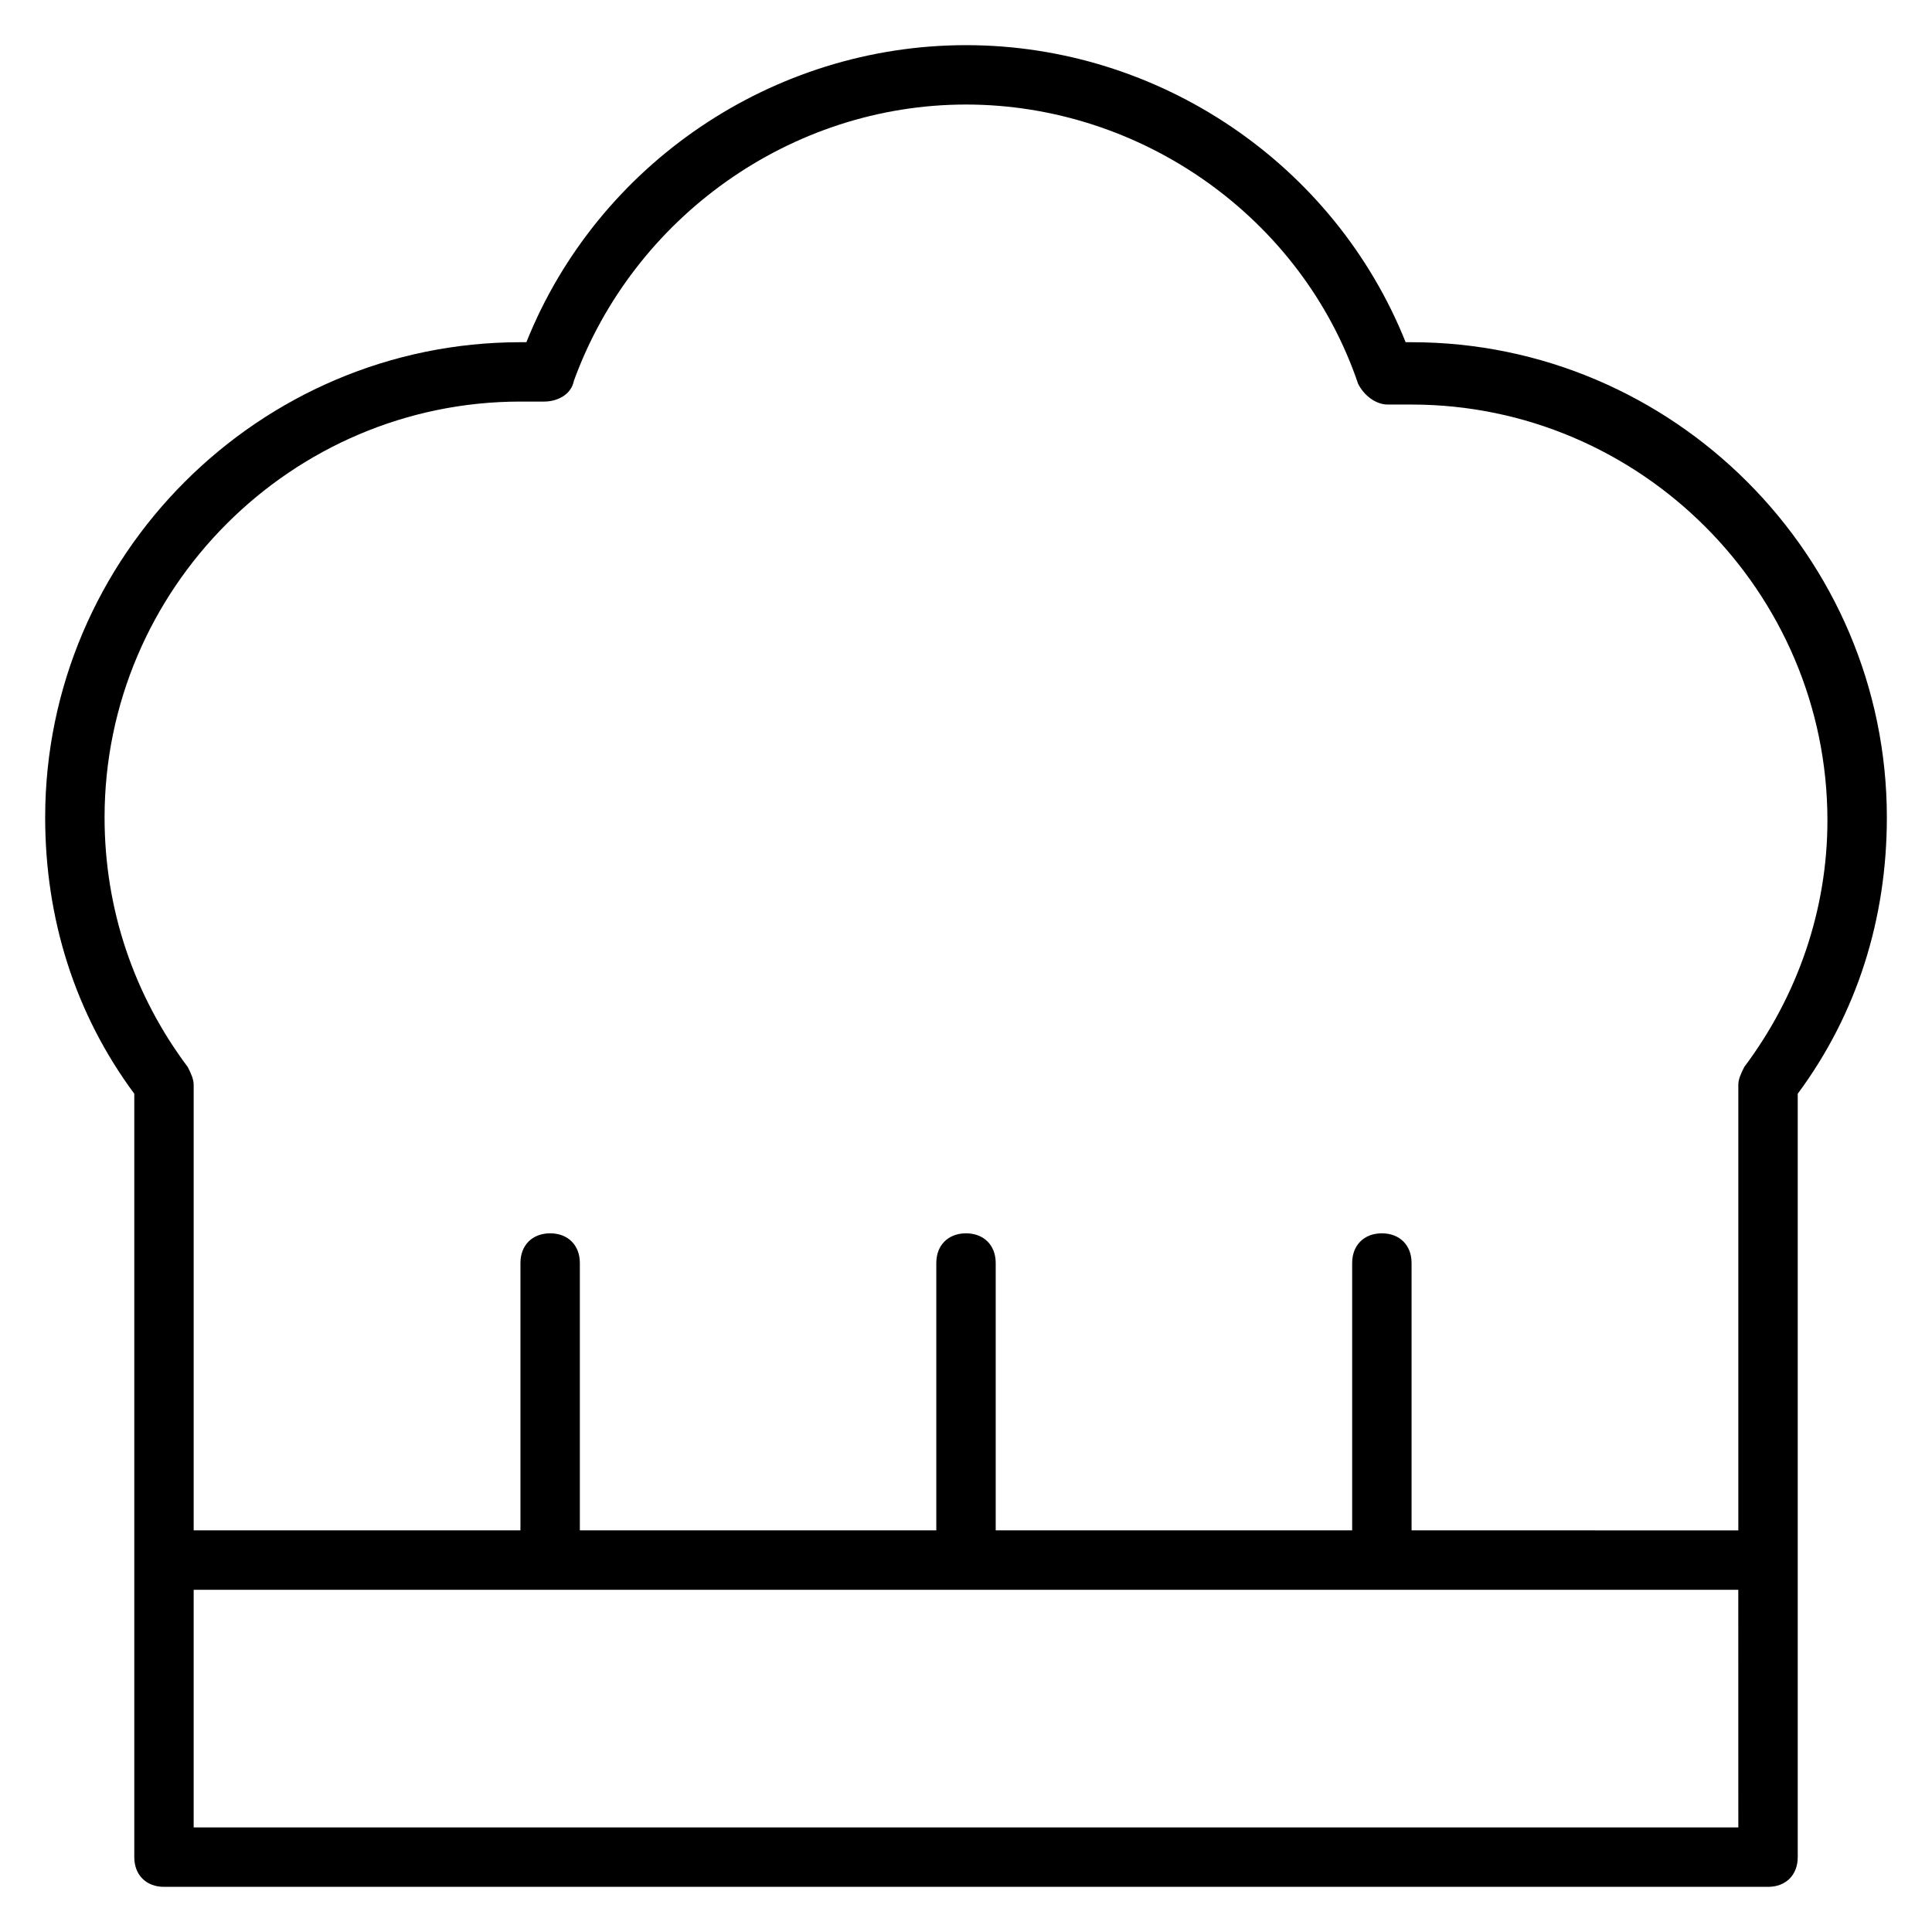 <?xml version="1.0" encoding="UTF-8"?>
<!-- Uploaded to: ICON Repo, www.iconrepo.com, Generator: ICON Repo Mixer Tools -->
<svg fill="#000000" width="800px" height="800px" version="1.1" viewBox="144 144 512 512" xmlns="http://www.w3.org/2000/svg">
 <path d="m518.08 234.69h-1.574c-18.891-47.234-65.336-78.723-116.5-78.723s-97.613 31.488-116.51 78.723h-1.574c-69.273 0-125.95 56.676-125.95 125.95 0 26.766 7.871 51.957 23.617 73.211v202.31c0 4.723 3.148 7.871 7.871 7.871h425.09c4.723 0 7.871-3.148 7.871-7.871v-202.31c15.742-21.254 23.617-46.445 23.617-73.211 0-69.273-56.68-125.95-125.95-125.95zm86.594 393.6h-409.35v-62.977h409.34zm1.574-201.53c-0.789 1.574-1.574 3.152-1.574 4.727v118.08l-86.594-0.004v-70.848c0-4.723-3.148-7.871-7.871-7.871-4.723 0-7.871 3.148-7.871 7.871v70.848h-94.465v-70.848c0-4.723-3.148-7.871-7.871-7.871s-7.871 3.148-7.871 7.871v70.848h-94.465v-70.848c0-4.723-3.148-7.871-7.871-7.871-4.723 0-7.871 3.148-7.871 7.871v70.848h-86.598v-118.08c0-1.574-0.789-3.148-1.574-4.723-14.168-18.895-22.039-41.723-22.039-66.129 0-60.613 49.594-110.21 110.21-110.21h6.297c3.148 0 7.086-1.574 7.871-5.512 15.746-43.293 57.469-73.207 103.91-73.207s88.953 29.914 103.91 73.996c1.574 3.148 4.723 5.512 7.871 5.512h6.297c60.613 0 110.21 49.594 110.21 110.21 0.004 23.617-7.871 46.445-22.039 65.336z"/>
</svg>